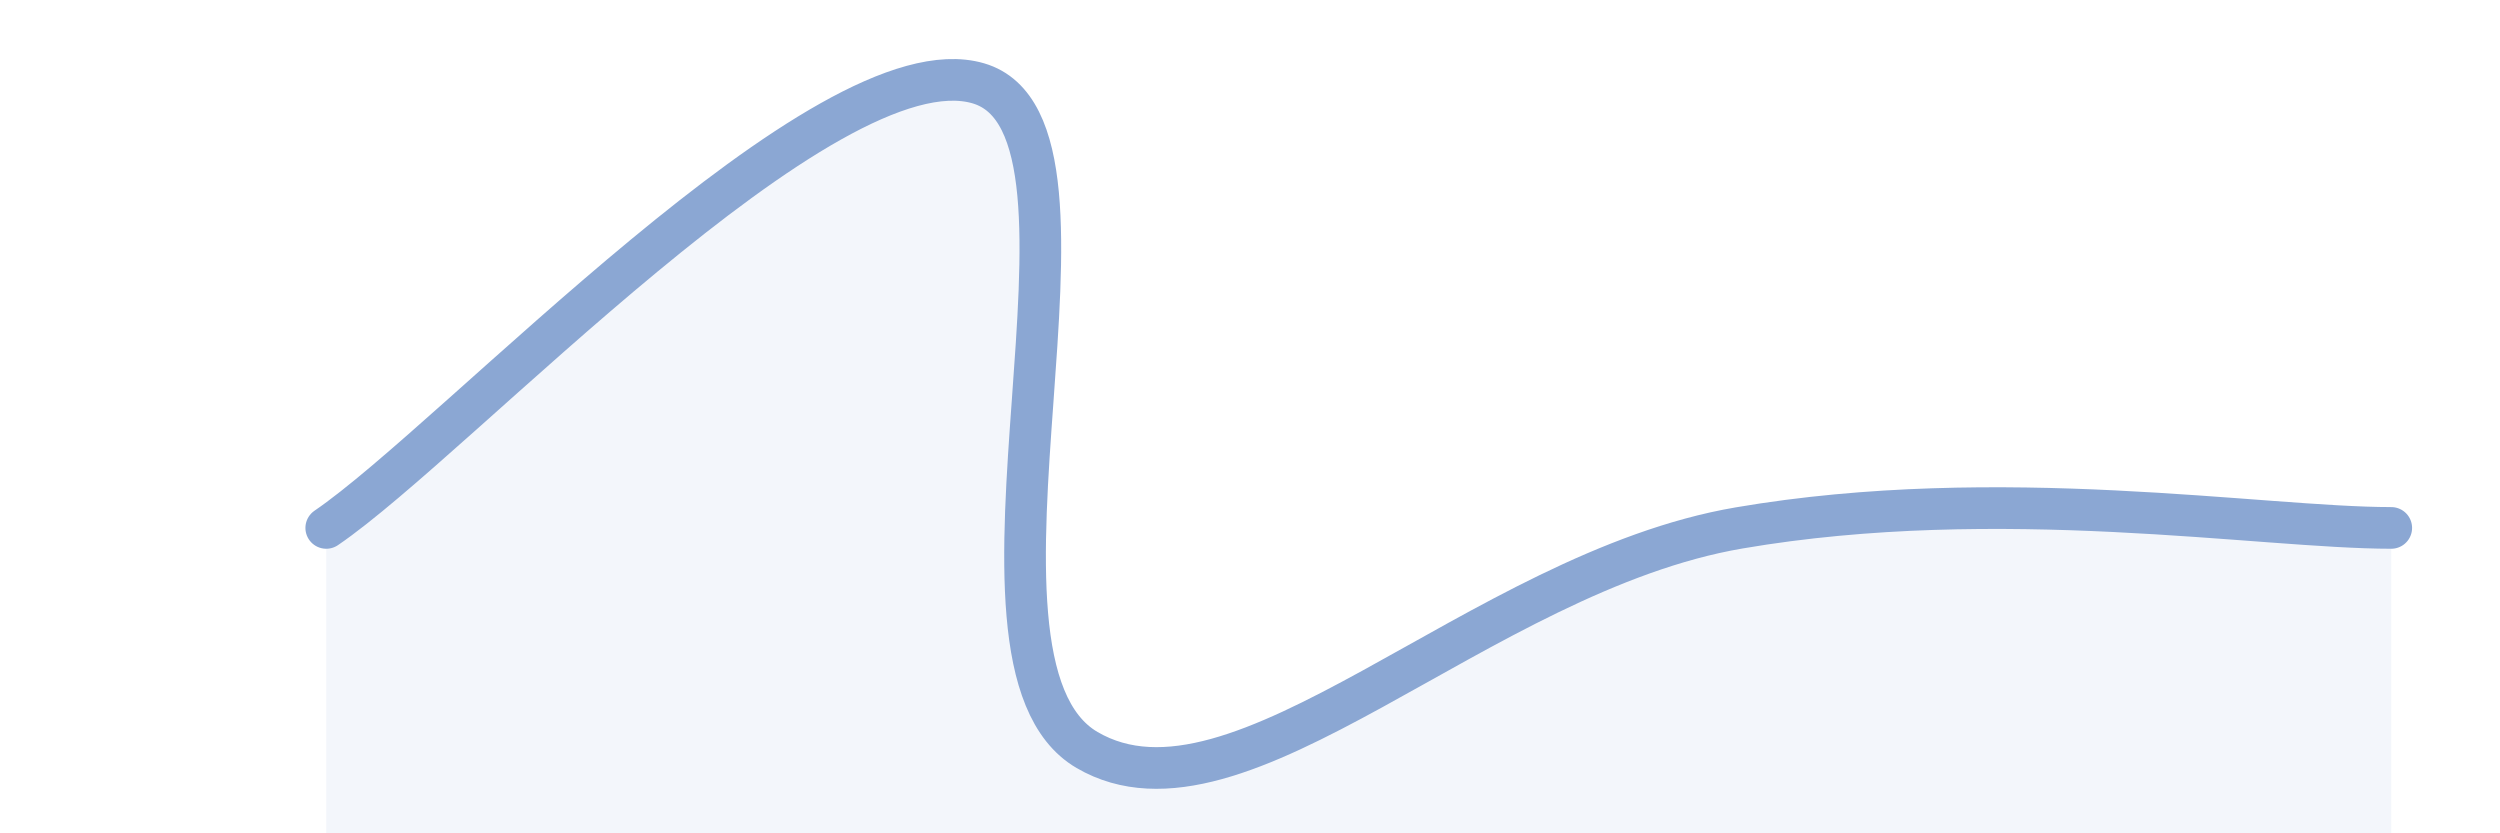 
    <svg width="60" height="20" viewBox="0 0 60 20" xmlns="http://www.w3.org/2000/svg">
      <path
        d="M 7.83,12.67 C 10.96,10.54 19.83,0.93 23.48,2 C 27.13,3.07 22.44,15.87 26.09,18 C 29.74,20.13 35.48,13.74 41.74,12.67 C 48,11.6 54.26,12.67 57.39,12.67L57.39 20L7.83 20Z"
        fill="#8ba7d3"
        opacity="0.1"
        stroke-linecap="round"
        stroke-linejoin="round"
      />
      <path
        d="M 7.83,12.67 C 10.96,10.54 19.83,0.93 23.48,2 C 27.13,3.07 22.44,15.87 26.09,18 C 29.74,20.13 35.48,13.74 41.74,12.67 C 48,11.6 54.26,12.67 57.39,12.67"
        stroke="#8ba7d3"
        stroke-width="1"
        fill="none"
        stroke-linecap="round"
        stroke-linejoin="round"
      />
    </svg>
  